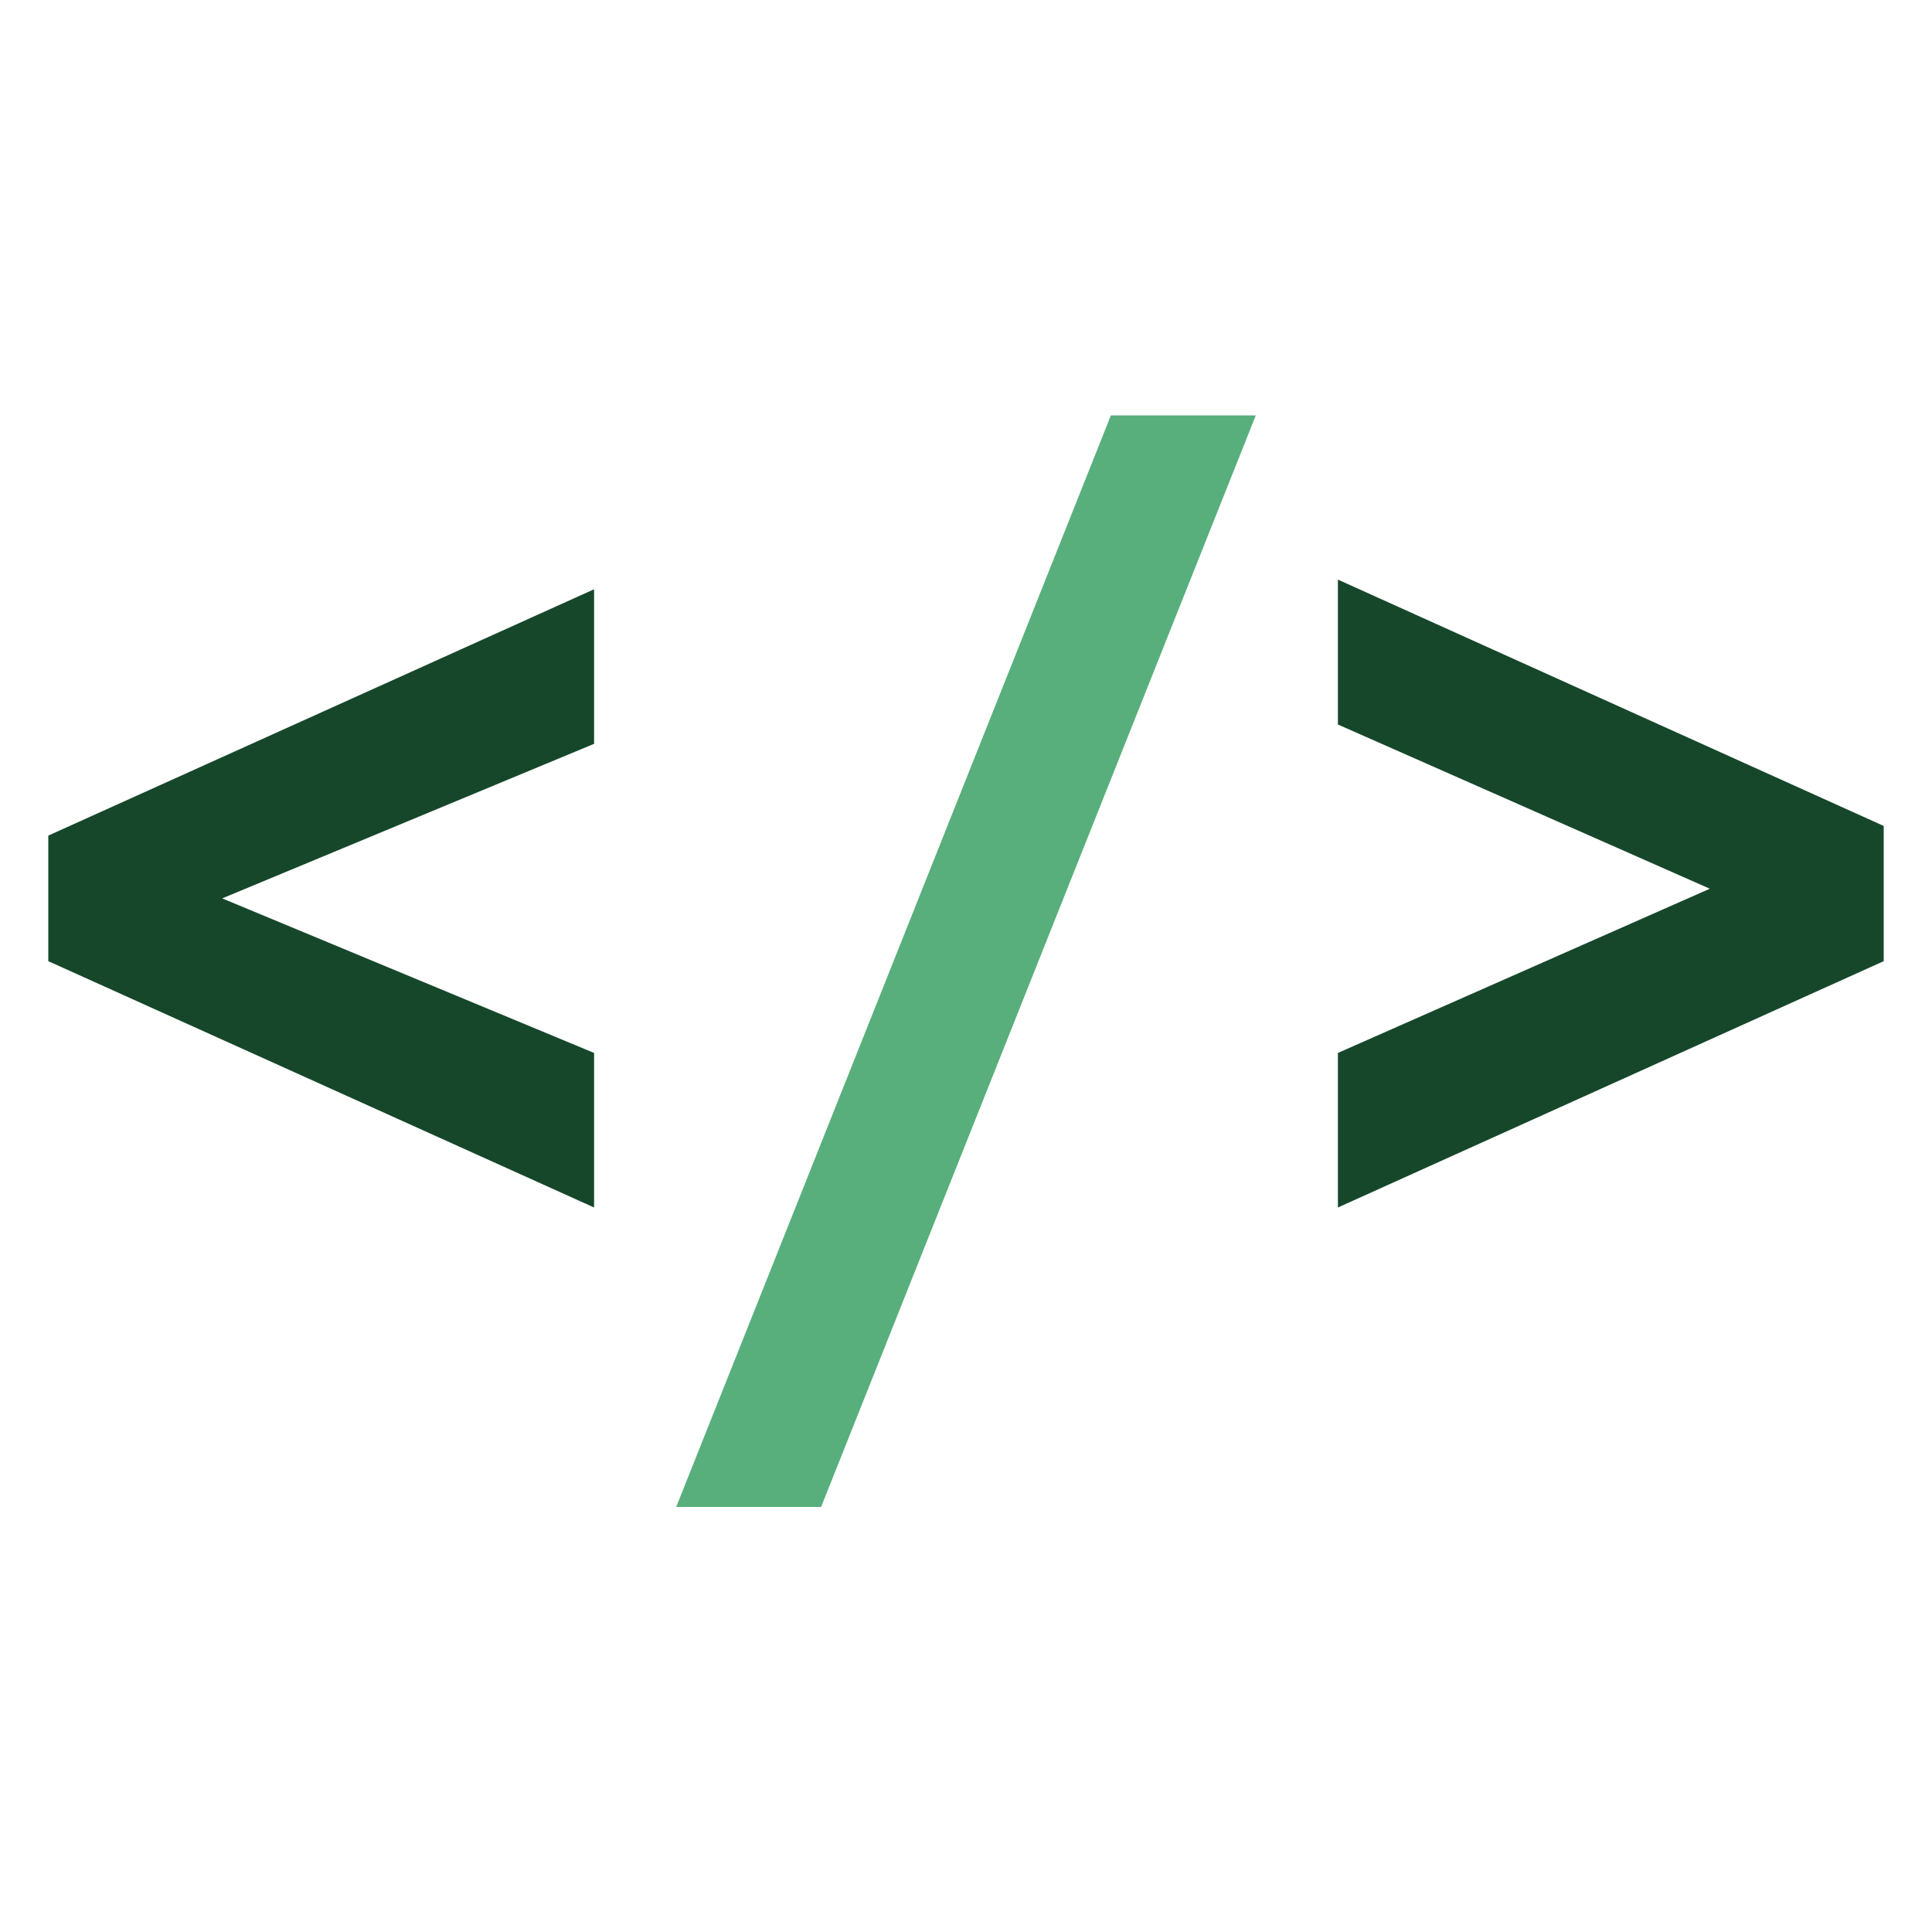<svg width="40" height="40" viewBox="0 0 40 40" fill="none" xmlns="http://www.w3.org/2000/svg">
<path d="M12.3 21.8V25L1 19.9V17.3L12.3 12.2V15.4L4.6 18.6L12.3 21.8Z" fill="#17472B"/>
<path d="M26 8.6L17 31.2H14L23 8.6H26Z" fill="#58AF7B"/>
<path d="M27.7 21.8L35.4 18.4L27.7 15V12L39 17.1V19.9L27.7 25V21.8Z" fill="#17472B"/>
</svg>

